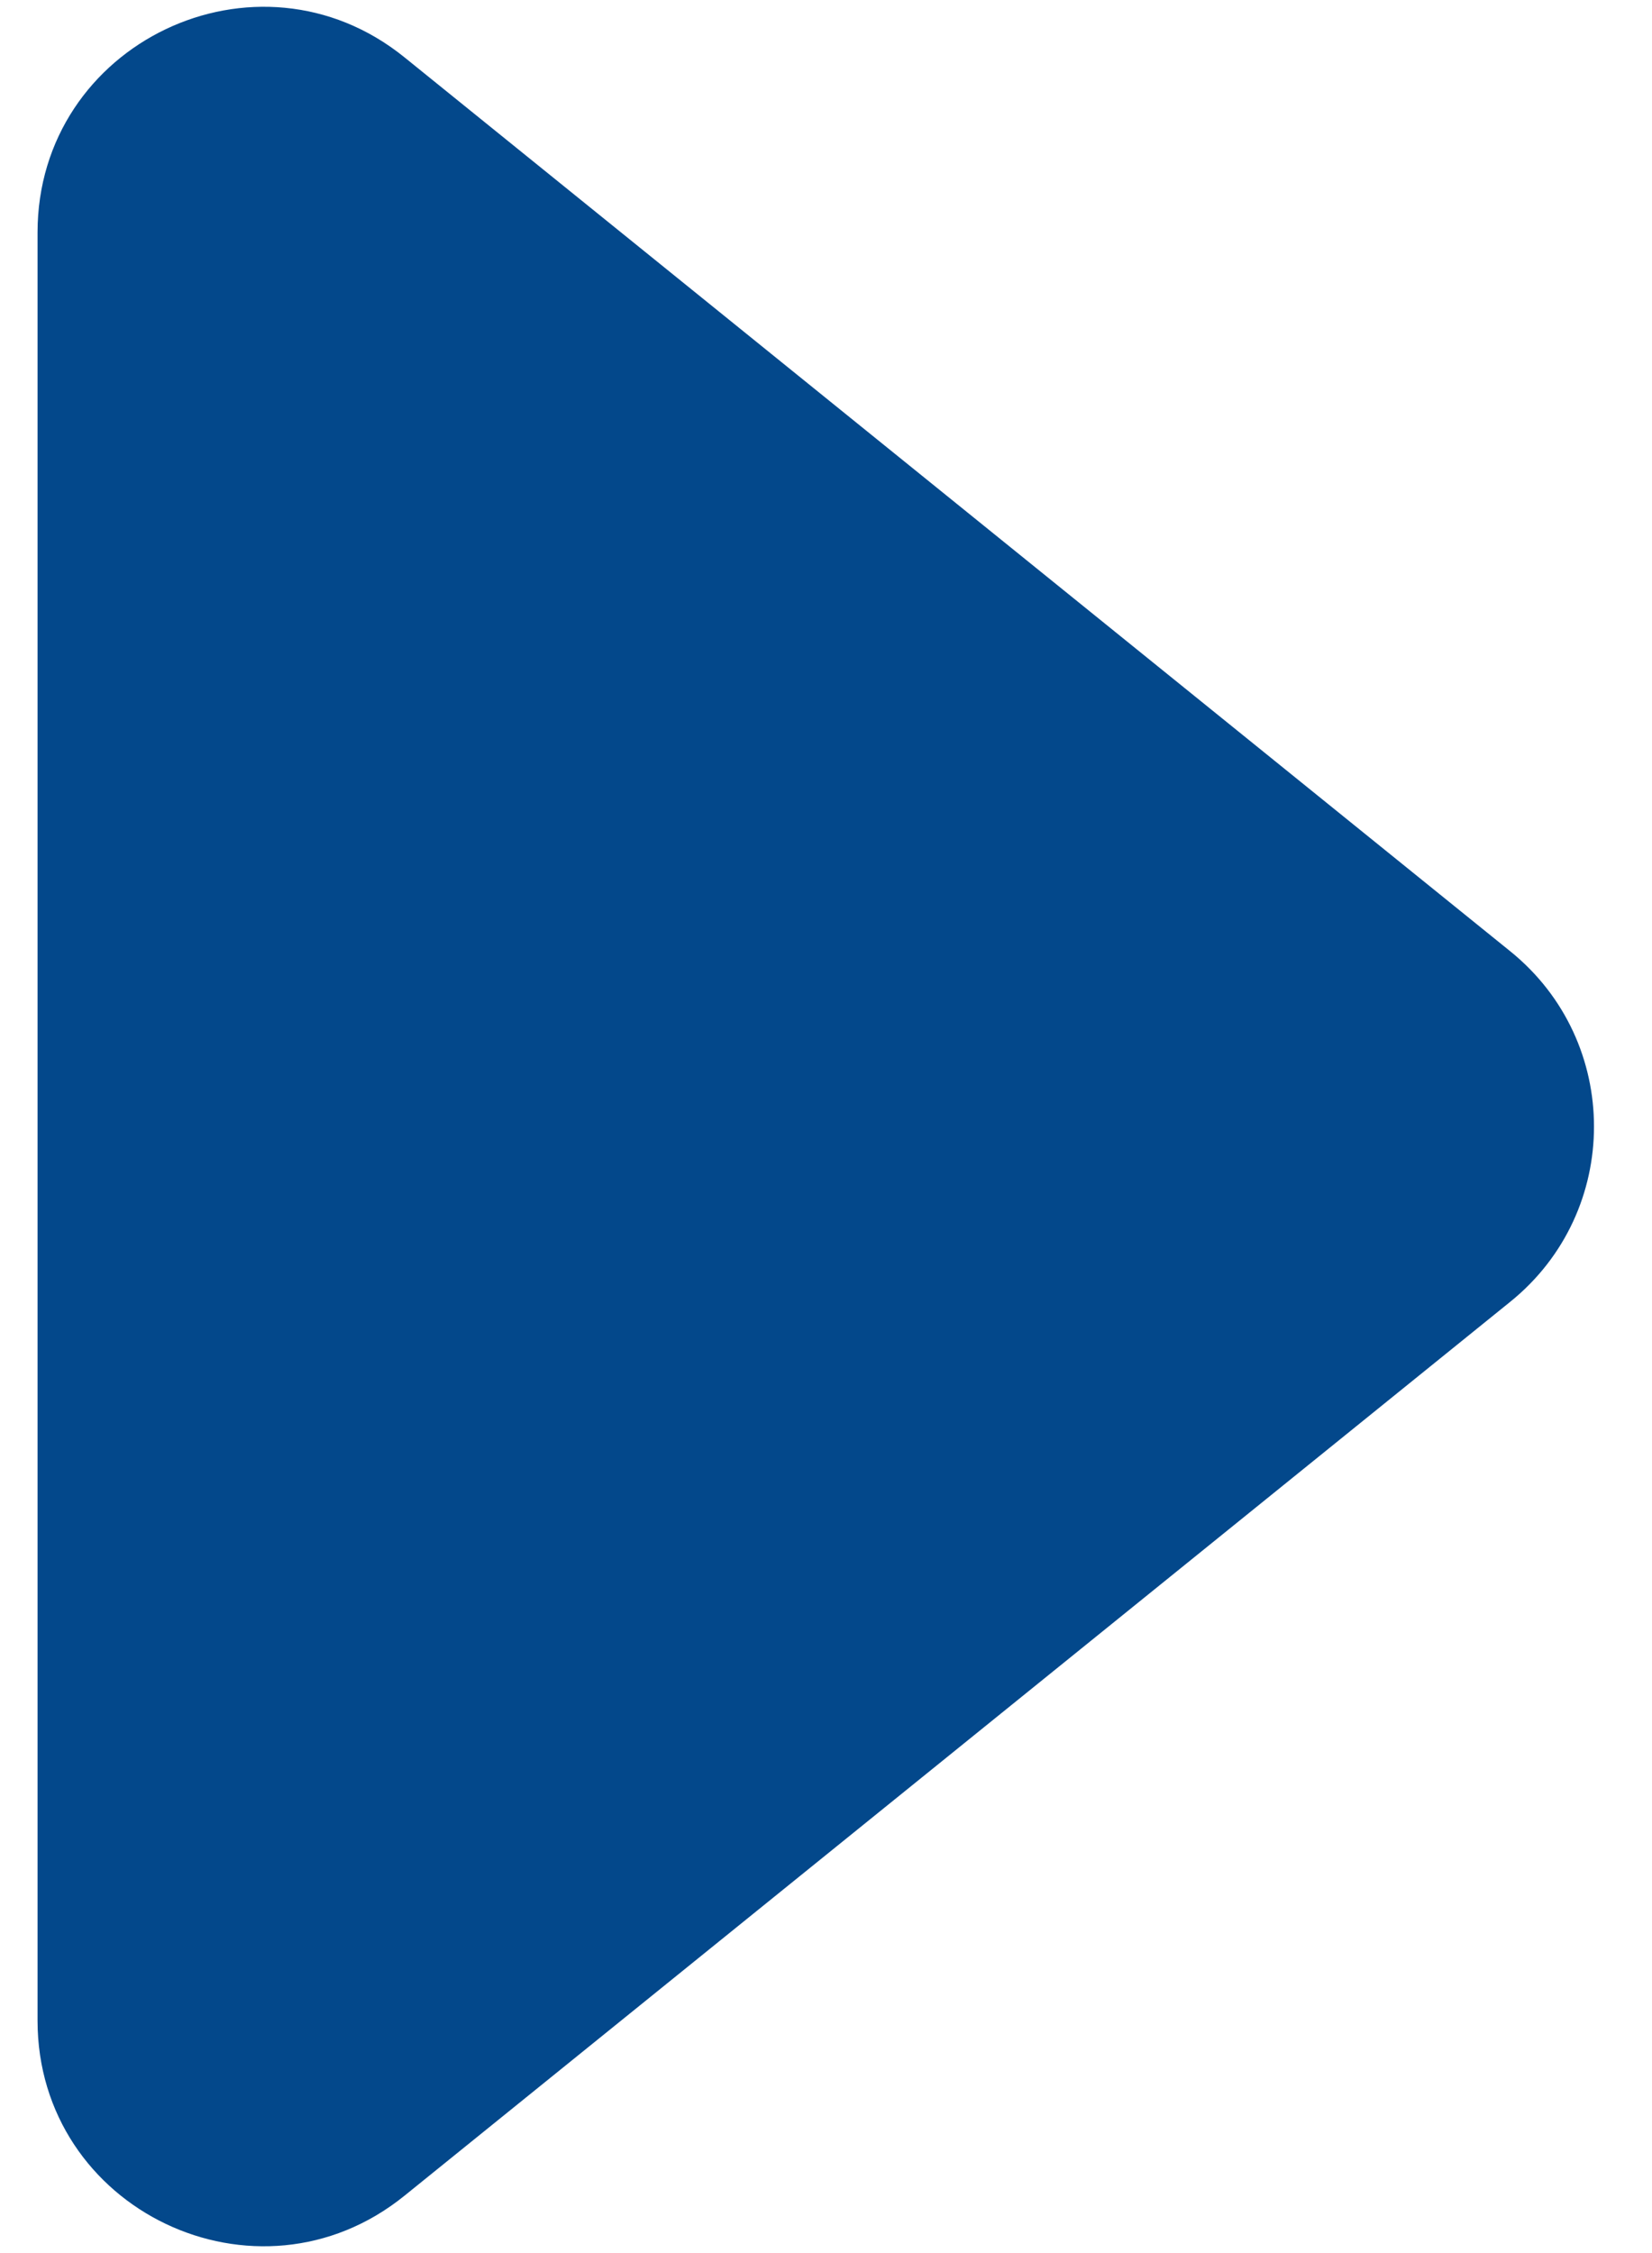 <?xml version="1.0" encoding="UTF-8"?> <svg xmlns="http://www.w3.org/2000/svg" width="22" height="30" viewBox="0 0 22 30" fill="none"><path d="M20.113 12.667C21.599 13.868 21.599 16.132 20.113 17.333L5.386 29.237C3.424 30.823 0.5 29.427 0.5 26.904L0.5 3.096C0.5 0.573 3.424 -0.823 5.386 0.763L20.113 12.667Z" fill="#03488B"></path></svg> 
